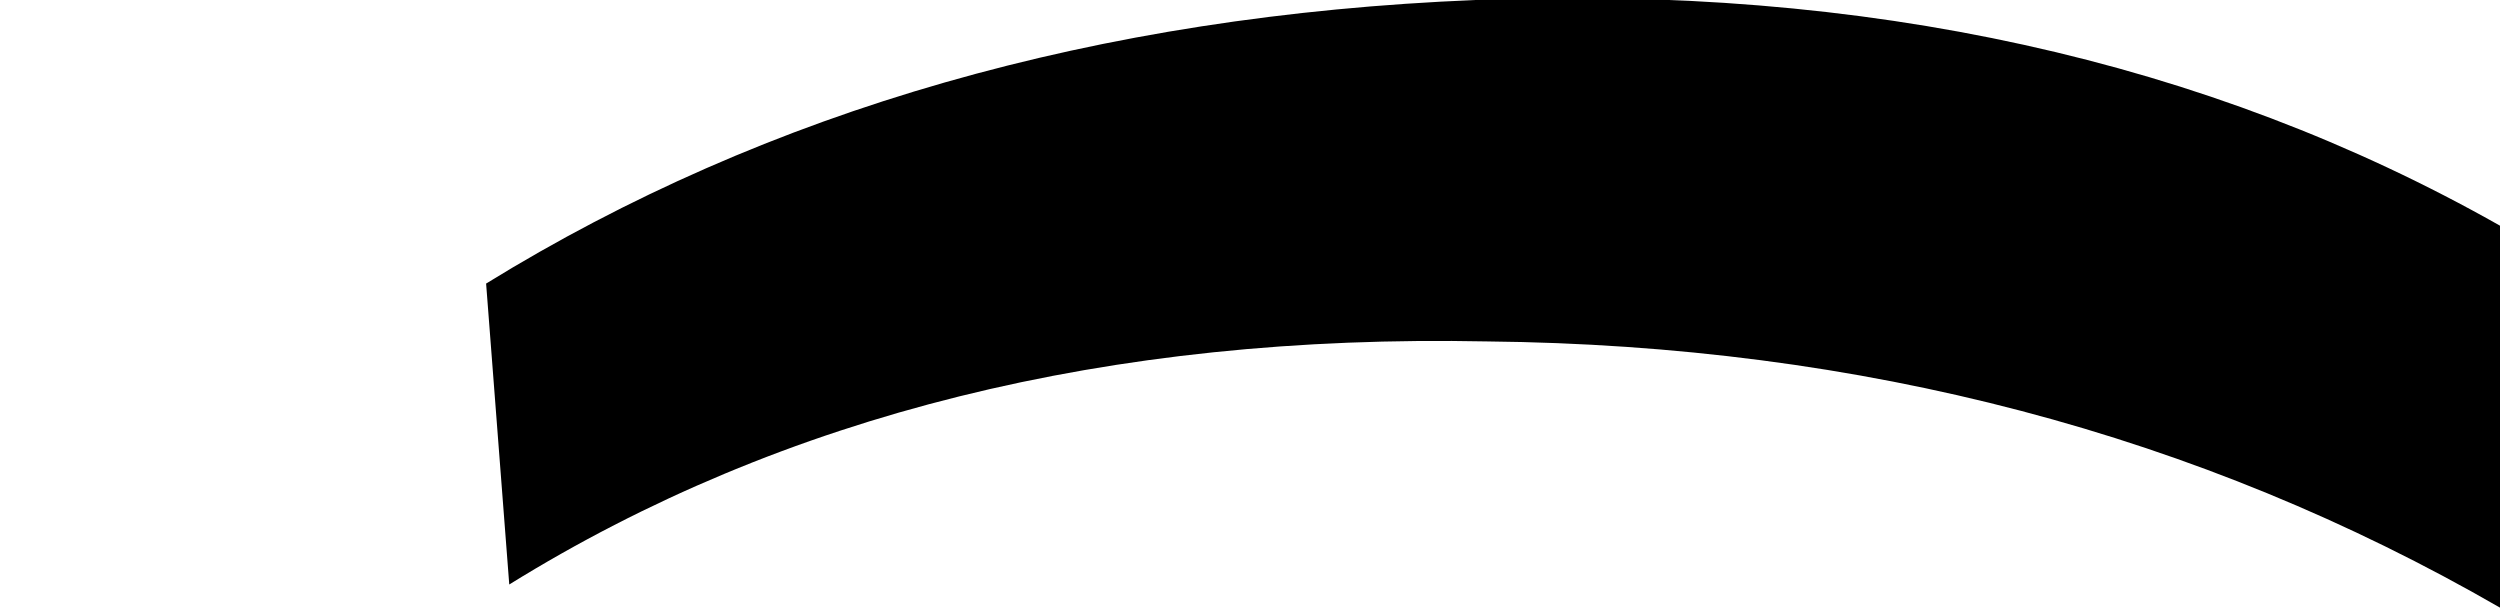 <?xml version="1.0" encoding="UTF-8" standalone="no"?>
<svg xmlns:xlink="http://www.w3.org/1999/xlink" height="5.25px" width="21.6px" xmlns="http://www.w3.org/2000/svg">
  <g transform="matrix(1.0, 0.0, 0.0, 1.0, 6.9, -3.25)">
    <path d="M-2.7 5.7 L-2.5 8.3 Q1.05 6.1 5.95 6.2 10.8 6.25 14.7 8.5 L14.7 5.2 Q10.9 3.05 5.85 3.25 0.95 3.45 -2.7 5.7" fill="#000000" fill-rule="evenodd" stroke="none">
      <animate attributeName="fill" dur="2s" repeatCount="indefinite" values="#000000;#000001"/>
      <animate attributeName="fill-opacity" dur="2s" repeatCount="indefinite" values="1.0;1.0"/>
      <animate attributeName="d" dur="2s" repeatCount="indefinite" values="M-2.7 5.7 L-2.5 8.3 Q1.05 6.1 5.95 6.2 10.8 6.25 14.7 8.5 L14.7 5.2 Q10.9 3.05 5.85 3.25 0.95 3.45 -2.7 5.7;M-6.9 5.7 L-6.7 8.3 Q-3.15 6.1 1.75 6.2 6.6 6.25 10.5 8.5 L10.5 5.2 Q6.7 3.05 1.65 3.25 -3.25 3.45 -6.9 5.7"/>
    </path>
    <path d="M-2.7 5.7 Q0.95 3.45 5.85 3.25 10.9 3.05 14.7 5.2 L14.7 8.5 Q10.8 6.25 5.95 6.2 1.05 6.1 -2.5 8.3 L-2.7 5.7" fill="none" stroke="#000000" stroke-linecap="round" stroke-linejoin="round" stroke-opacity="0.0" stroke-width="1.0">
      <animate attributeName="stroke" dur="2s" repeatCount="indefinite" values="#000000;#000001"/>
      <animate attributeName="stroke-width" dur="2s" repeatCount="indefinite" values="0.0;0.0"/>
      <animate attributeName="fill-opacity" dur="2s" repeatCount="indefinite" values="0.0;0.0"/>
      <animate attributeName="d" dur="2s" repeatCount="indefinite" values="M-2.7 5.7 Q0.95 3.45 5.85 3.25 10.9 3.05 14.7 5.2 L14.7 8.5 Q10.8 6.25 5.95 6.2 1.05 6.1 -2.5 8.3 L-2.7 5.7;M-6.9 5.7 Q-3.25 3.45 1.65 3.25 6.7 3.05 10.5 5.2 L10.5 8.5 Q6.6 6.25 1.75 6.2 -3.15 6.1 -6.7 8.3 L-6.9 5.7"/>
    </path>
  </g>
</svg>
